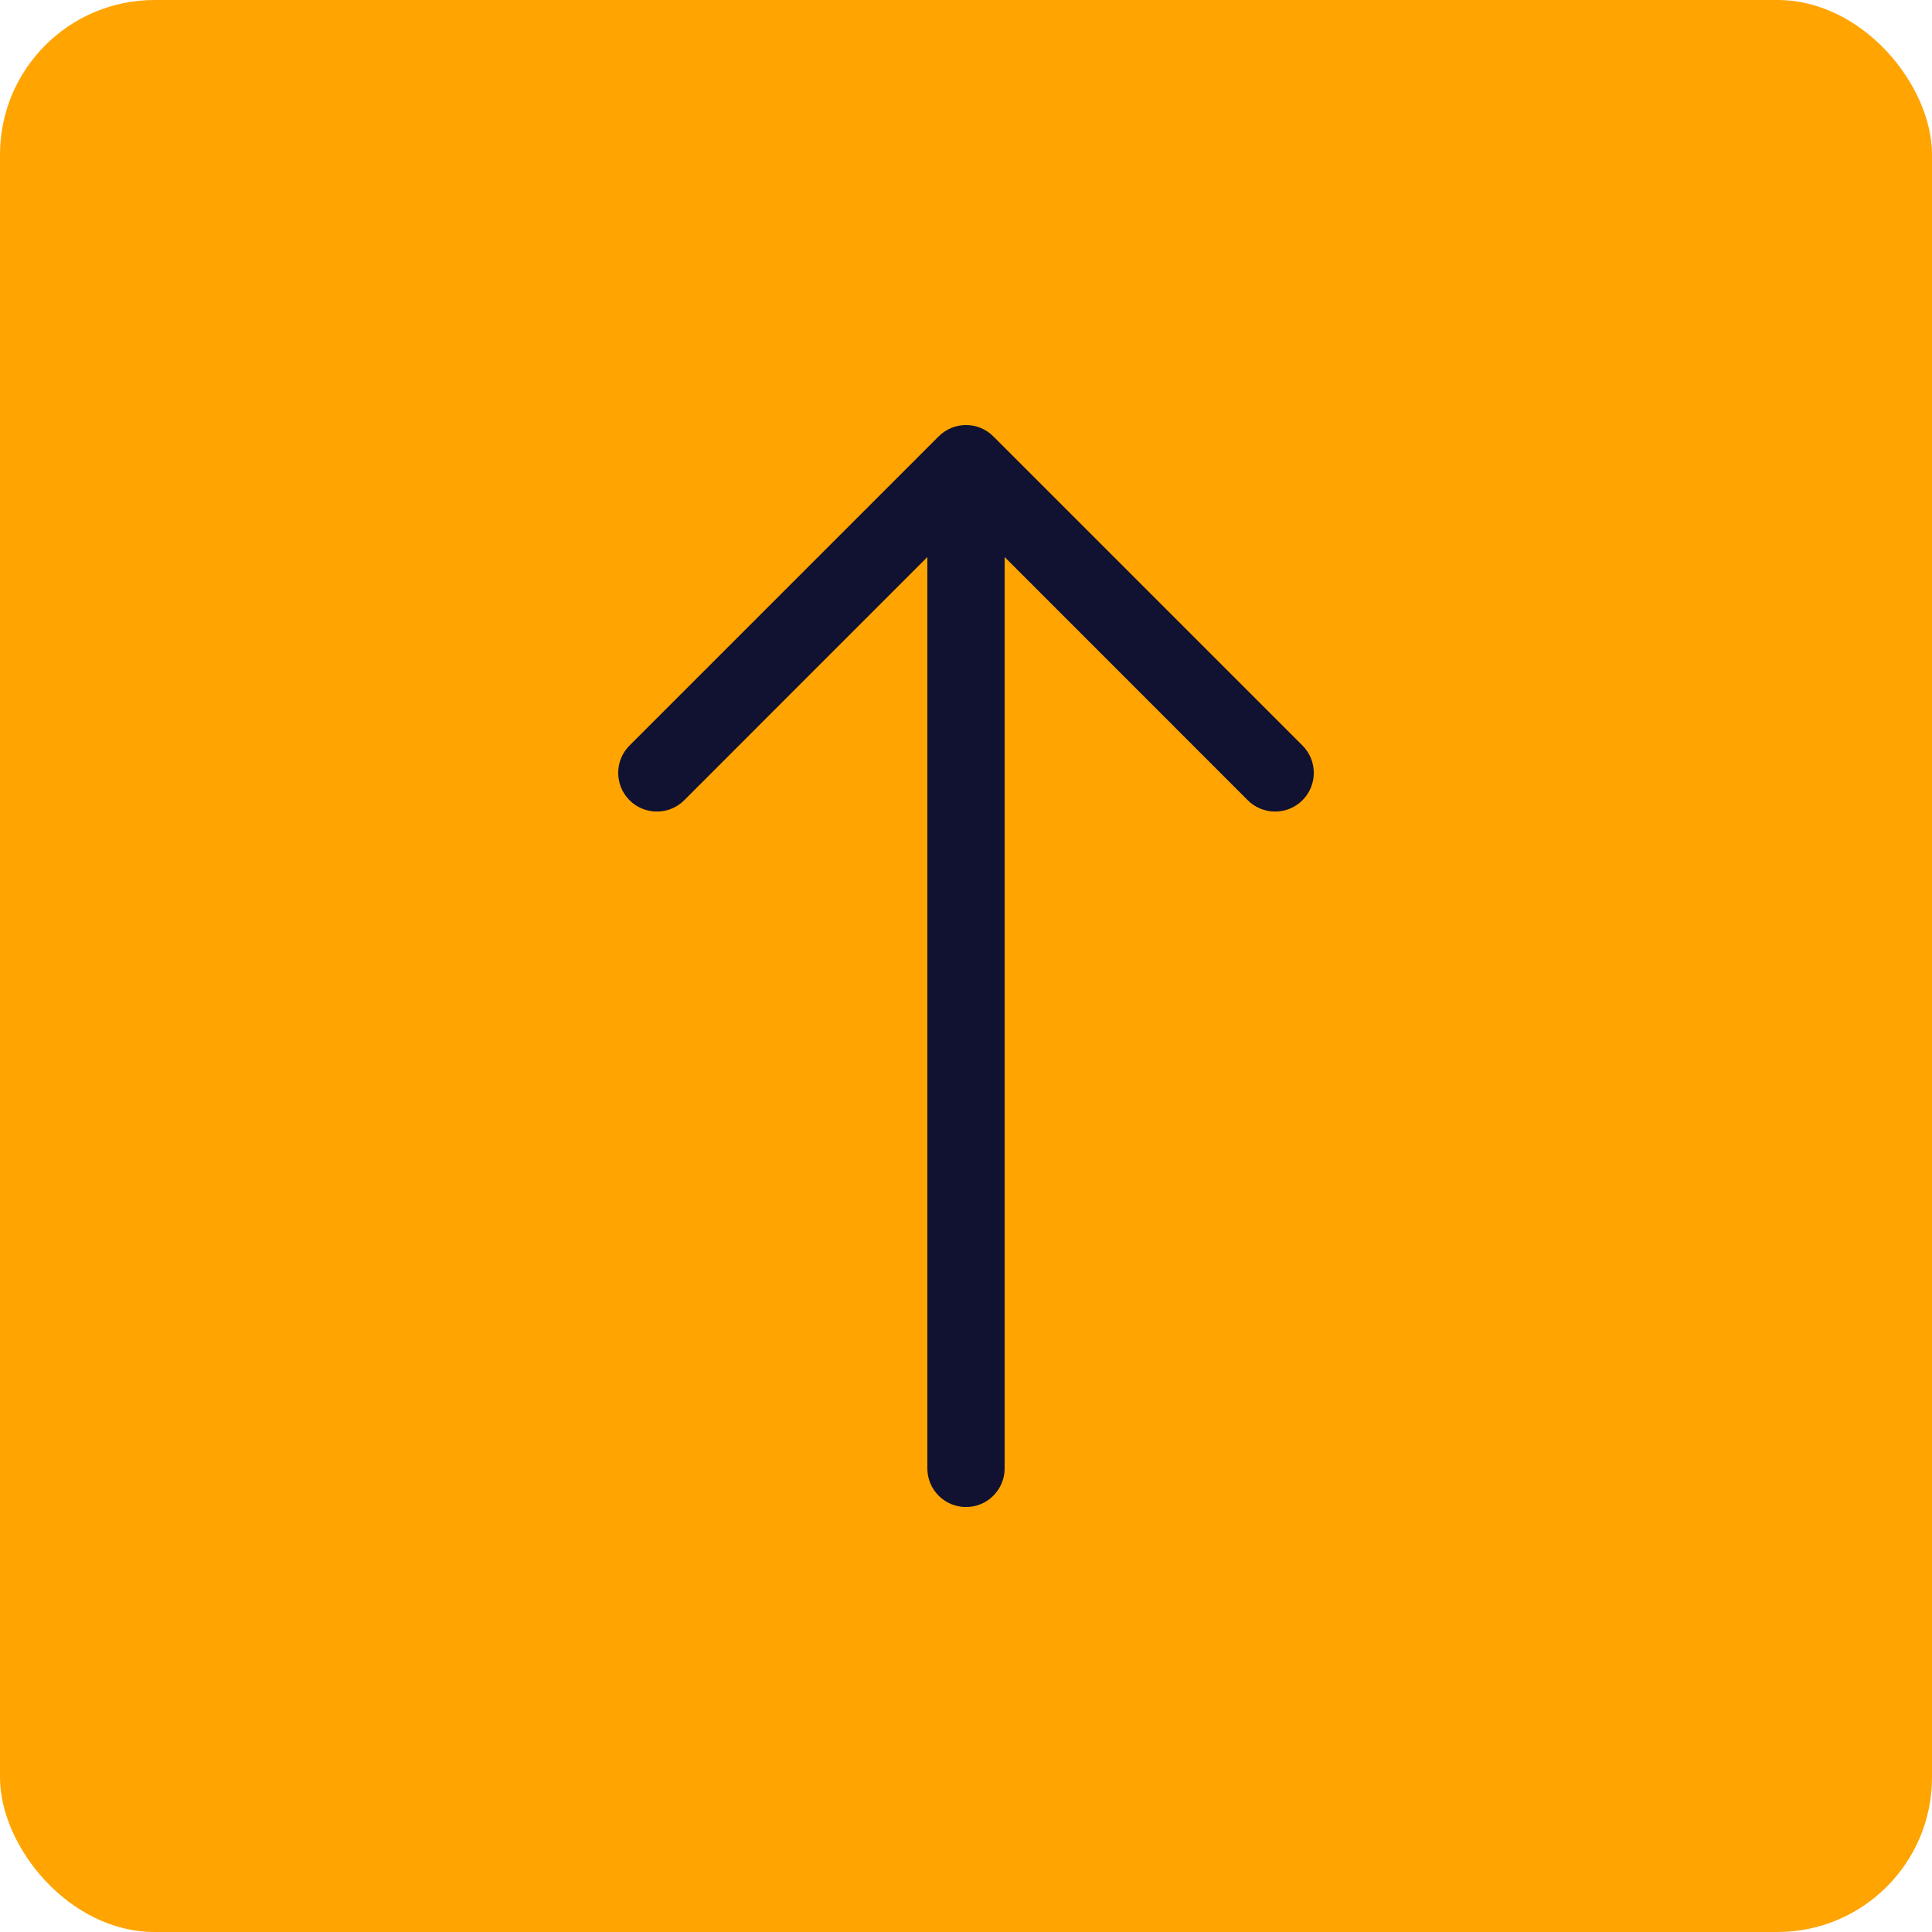 <svg width="50" height="50" viewBox="0 0 50 50" fill="none" xmlns="http://www.w3.org/2000/svg">
<rect width="50" height="50" rx="4" fill="#FFA400"/>
<path fill-rule="evenodd" clip-rule="evenodd" d="M25 39.002C25.265 39.002 25.52 38.897 25.707 38.709C25.895 38.522 26 38.267 26 38.002V14.416L32.292 20.71C32.48 20.898 32.734 21.003 33 21.003C33.266 21.003 33.52 20.898 33.708 20.71C33.896 20.522 34.001 20.267 34.001 20.002C34.001 19.736 33.896 19.482 33.708 19.294L25.708 11.294C25.615 11.201 25.505 11.127 25.383 11.076C25.262 11.026 25.132 11 25 11C24.869 11 24.738 11.026 24.617 11.076C24.495 11.127 24.385 11.201 24.292 11.294L16.292 19.294C16.104 19.482 15.999 19.736 15.999 20.002C15.999 20.267 16.104 20.522 16.292 20.71C16.48 20.898 16.735 21.003 17 21.003C17.266 21.003 17.52 20.898 17.708 20.71L24 14.416V38.002C24 38.267 24.105 38.522 24.293 38.709C24.48 38.897 24.735 39.002 25 39.002Z" fill="#111231"/>
</svg>

